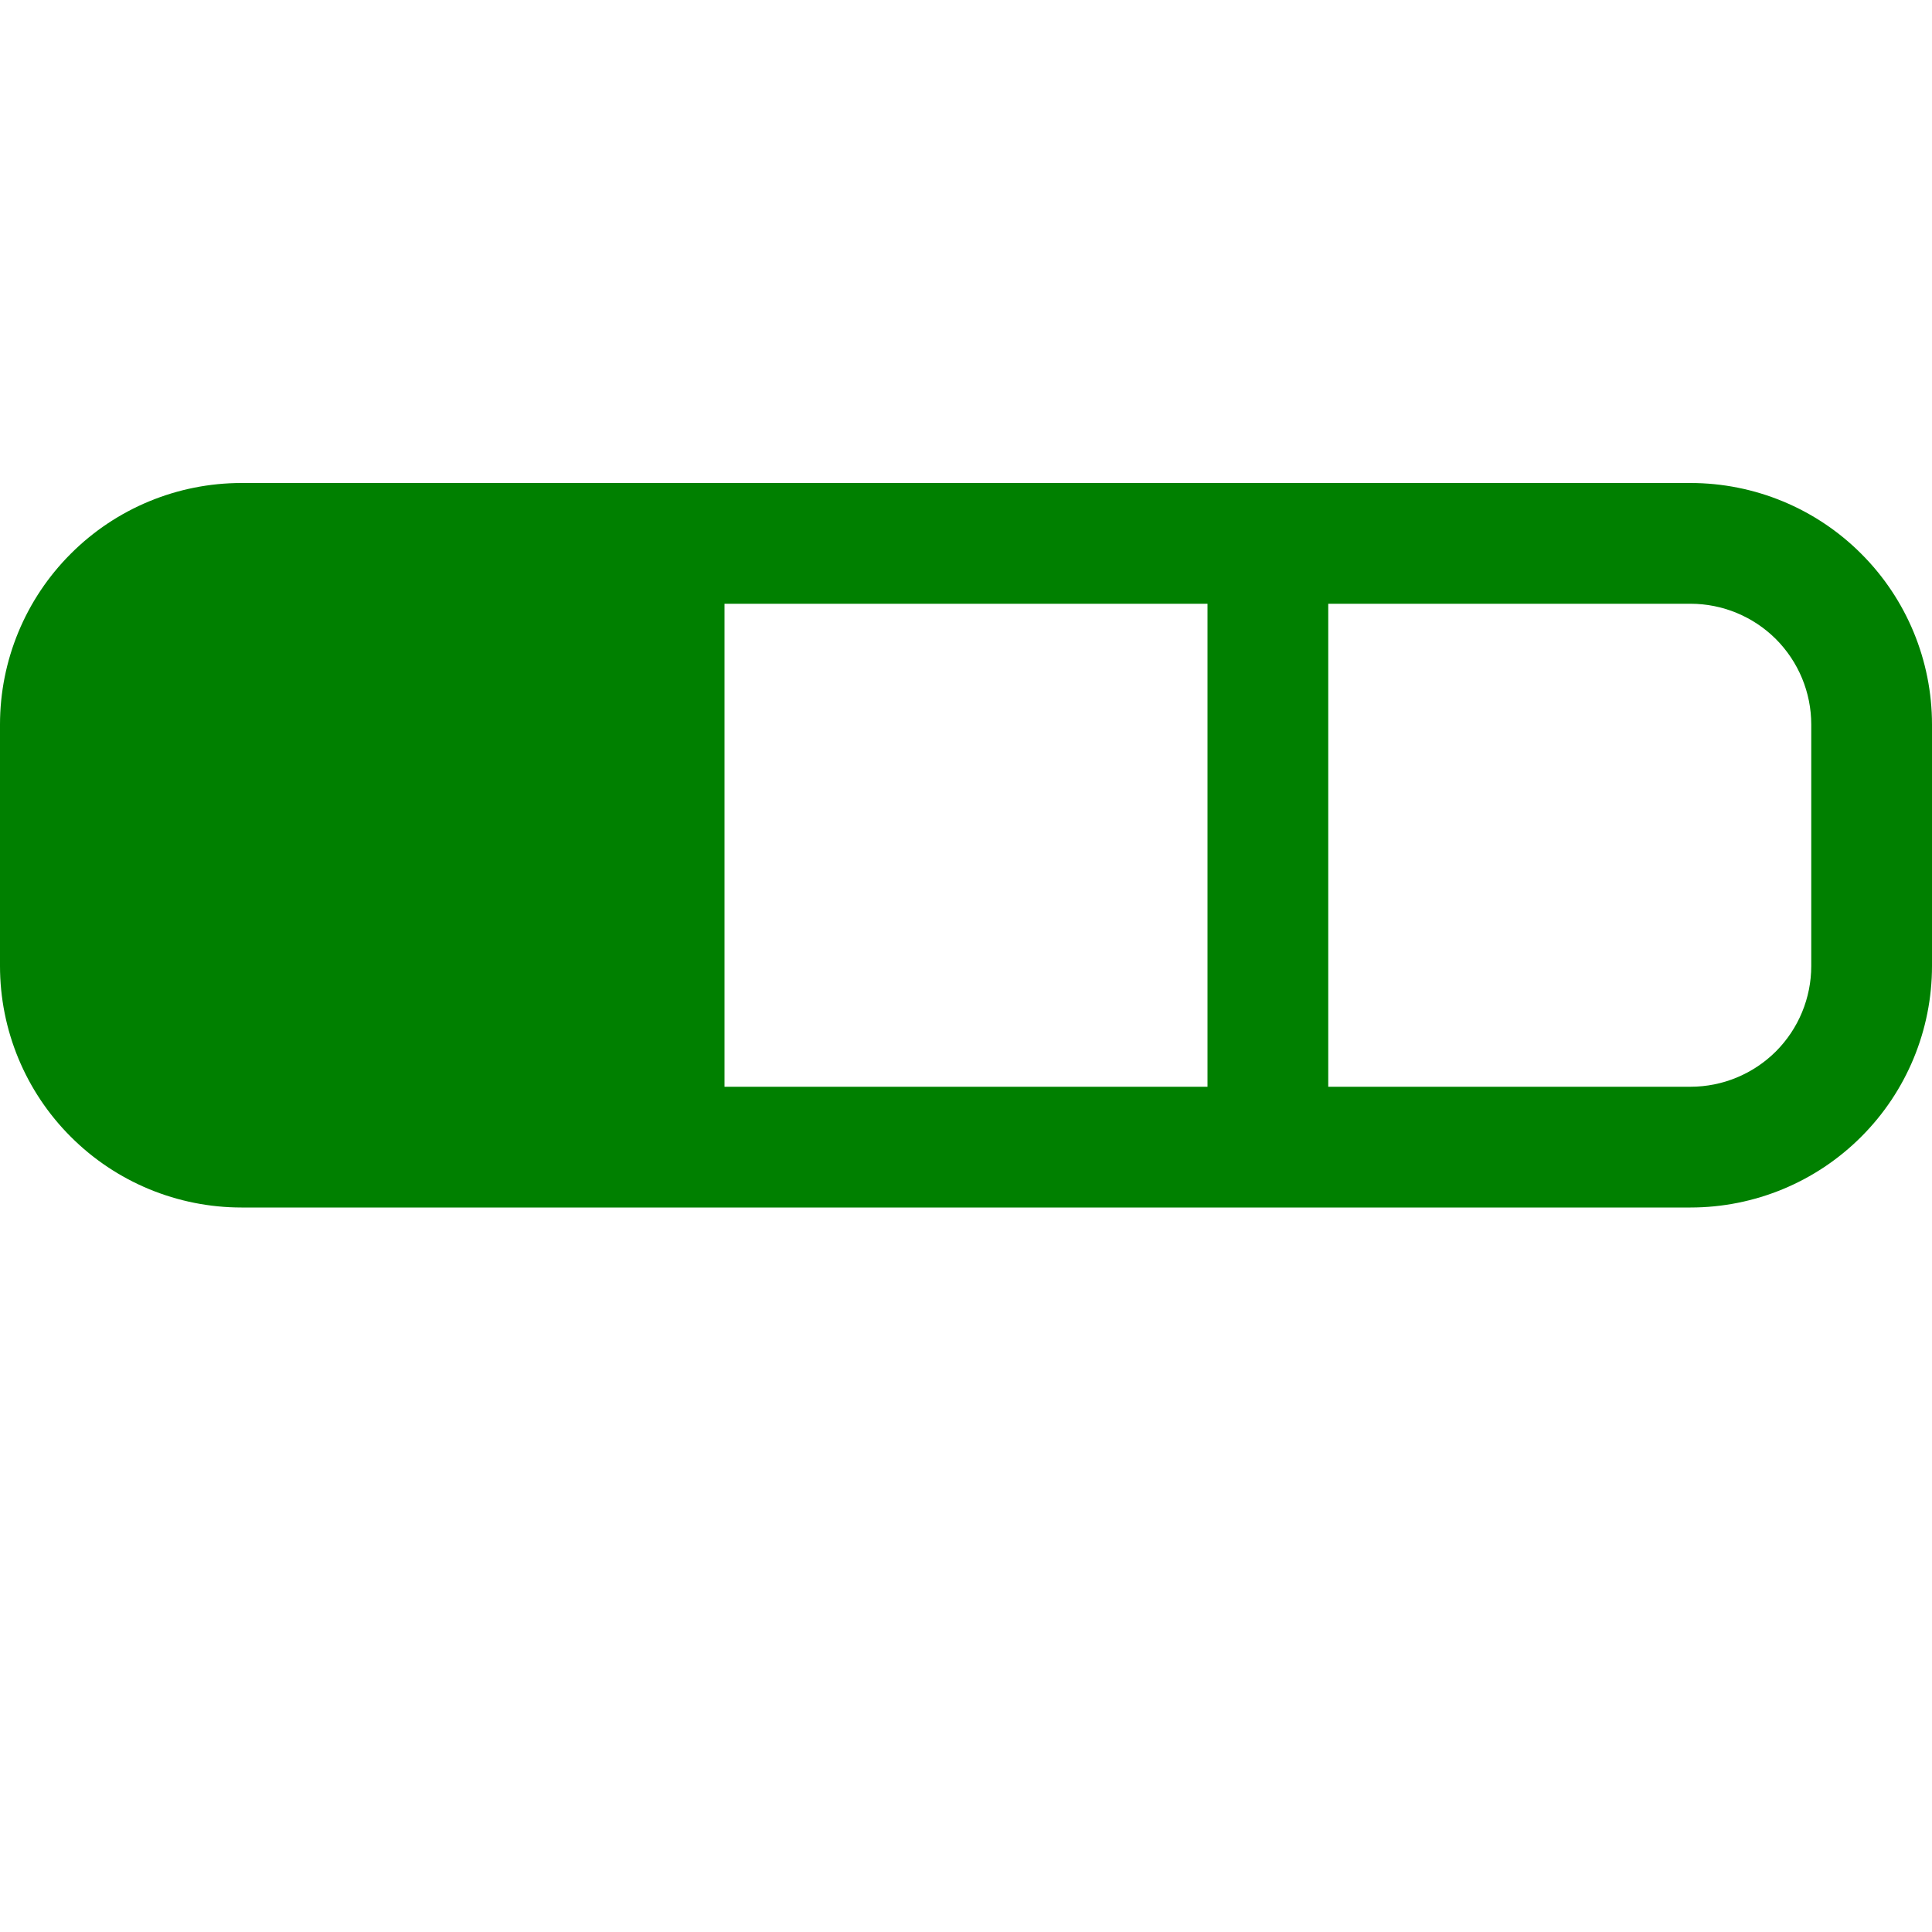 <svg xmlns="http://www.w3.org/2000/svg" width="24" height="24" viewBox="0 0 24 24" fill="none">
  <path d="M0 9C0 8.204 0.316 7.441 0.879 6.879C1.441 6.316 2.204 6 3 6H21C21.796 6 22.559 6.316 23.121 6.879C23.684 7.441 24 8.204 24 9V12C24 12.796 23.684 13.559 23.121 14.121C22.559 14.684 21.796 15 21 15H3C2.204 15 1.441 14.684 0.879 14.121C0.316 13.559 0 12.796 0 12V9ZM9 13.5H15V7.5H9V13.5ZM22.5 12V9C22.5 8.602 22.342 8.221 22.061 7.939C21.779 7.658 21.398 7.5 21 7.5H16.5V13.5H21C21.398 13.5 21.779 13.342 22.061 13.061C22.342 12.779 22.5 12.398 22.5 12Z" fill="#008000"/>
</svg>